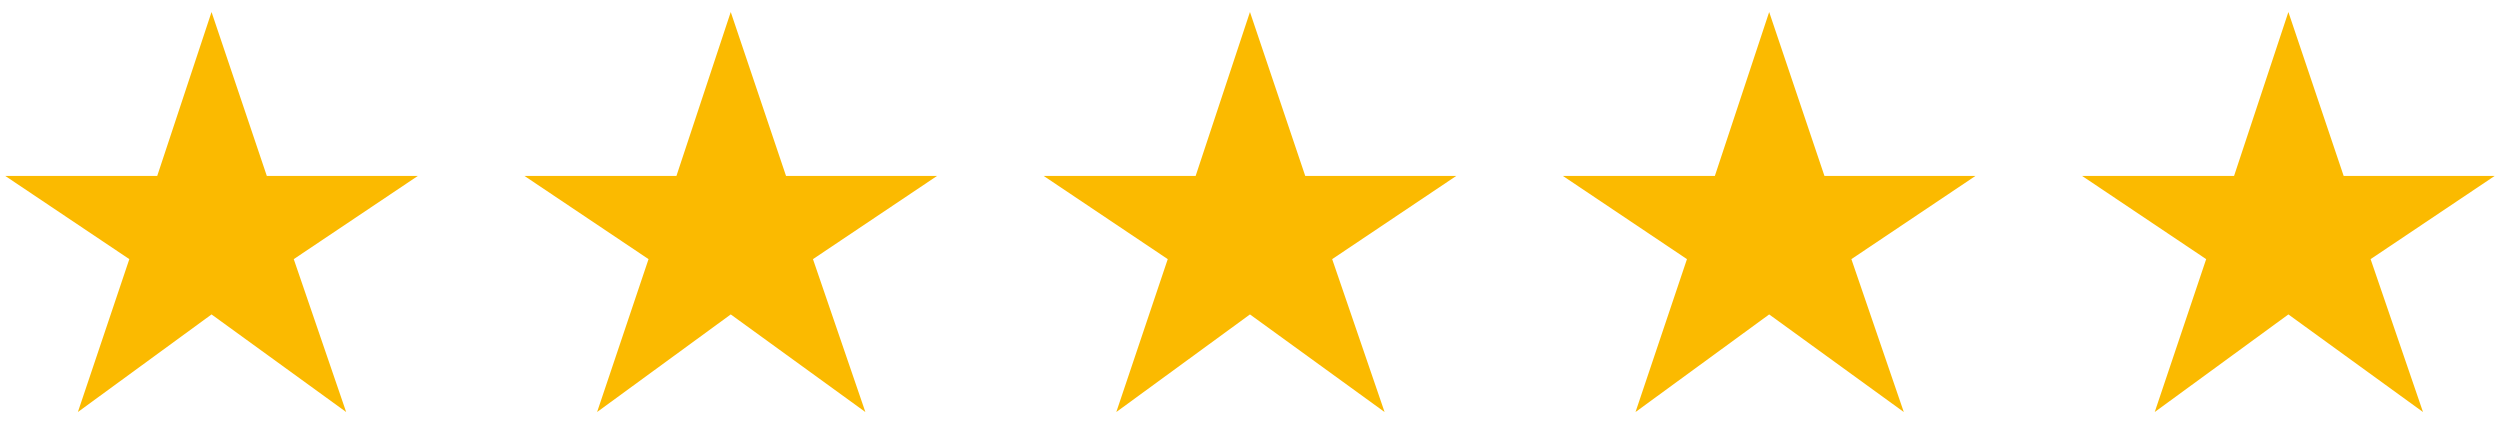 <svg width="130" height="22" viewBox="0 0 130 22" fill="none" xmlns="http://www.w3.org/2000/svg">
<path d="M4.05 21.425L6.725 13.475L0.275 9.15H8.175L11 0.625L13.875 9.15H21.725L15.275 13.475L18 21.425L11 16.35L4.05 21.425ZM31.049 21.425L33.724 13.475L27.274 9.15H35.174L37.999 0.625L40.874 9.15H48.724L42.274 13.475L44.999 21.425L37.999 16.35L31.049 21.425ZM58.048 21.425L60.723 13.475L54.273 9.15H62.173L64.998 0.625L67.873 9.15H75.723L69.273 13.475L71.998 21.425L64.998 16.35L58.048 21.425ZM85.047 21.425L87.722 13.475L81.272 9.15H89.172L91.997 0.625L94.872 9.15H102.722L96.272 13.475L98.997 21.425L91.997 16.35L85.047 21.425ZM112.046 21.425L114.721 13.475L108.271 9.15H116.171L118.996 0.625L121.871 9.15H129.721L123.271 13.475L125.996 21.425L118.996 16.35L112.046 21.425Z" fill="url(#paint0_linear_7070_672)"/>
<defs>
<linearGradient id="paint0_linear_7070_672" x1="-1" y1="10.5" x2="133" y2="10.5" gradientUnits="userSpaceOnUse">
<stop offset="0.98" stop-color="#FBBA00"/>
<stop offset="0.98" stop-color="#CBD3E3"/>
</linearGradient>
</defs>
</svg>
